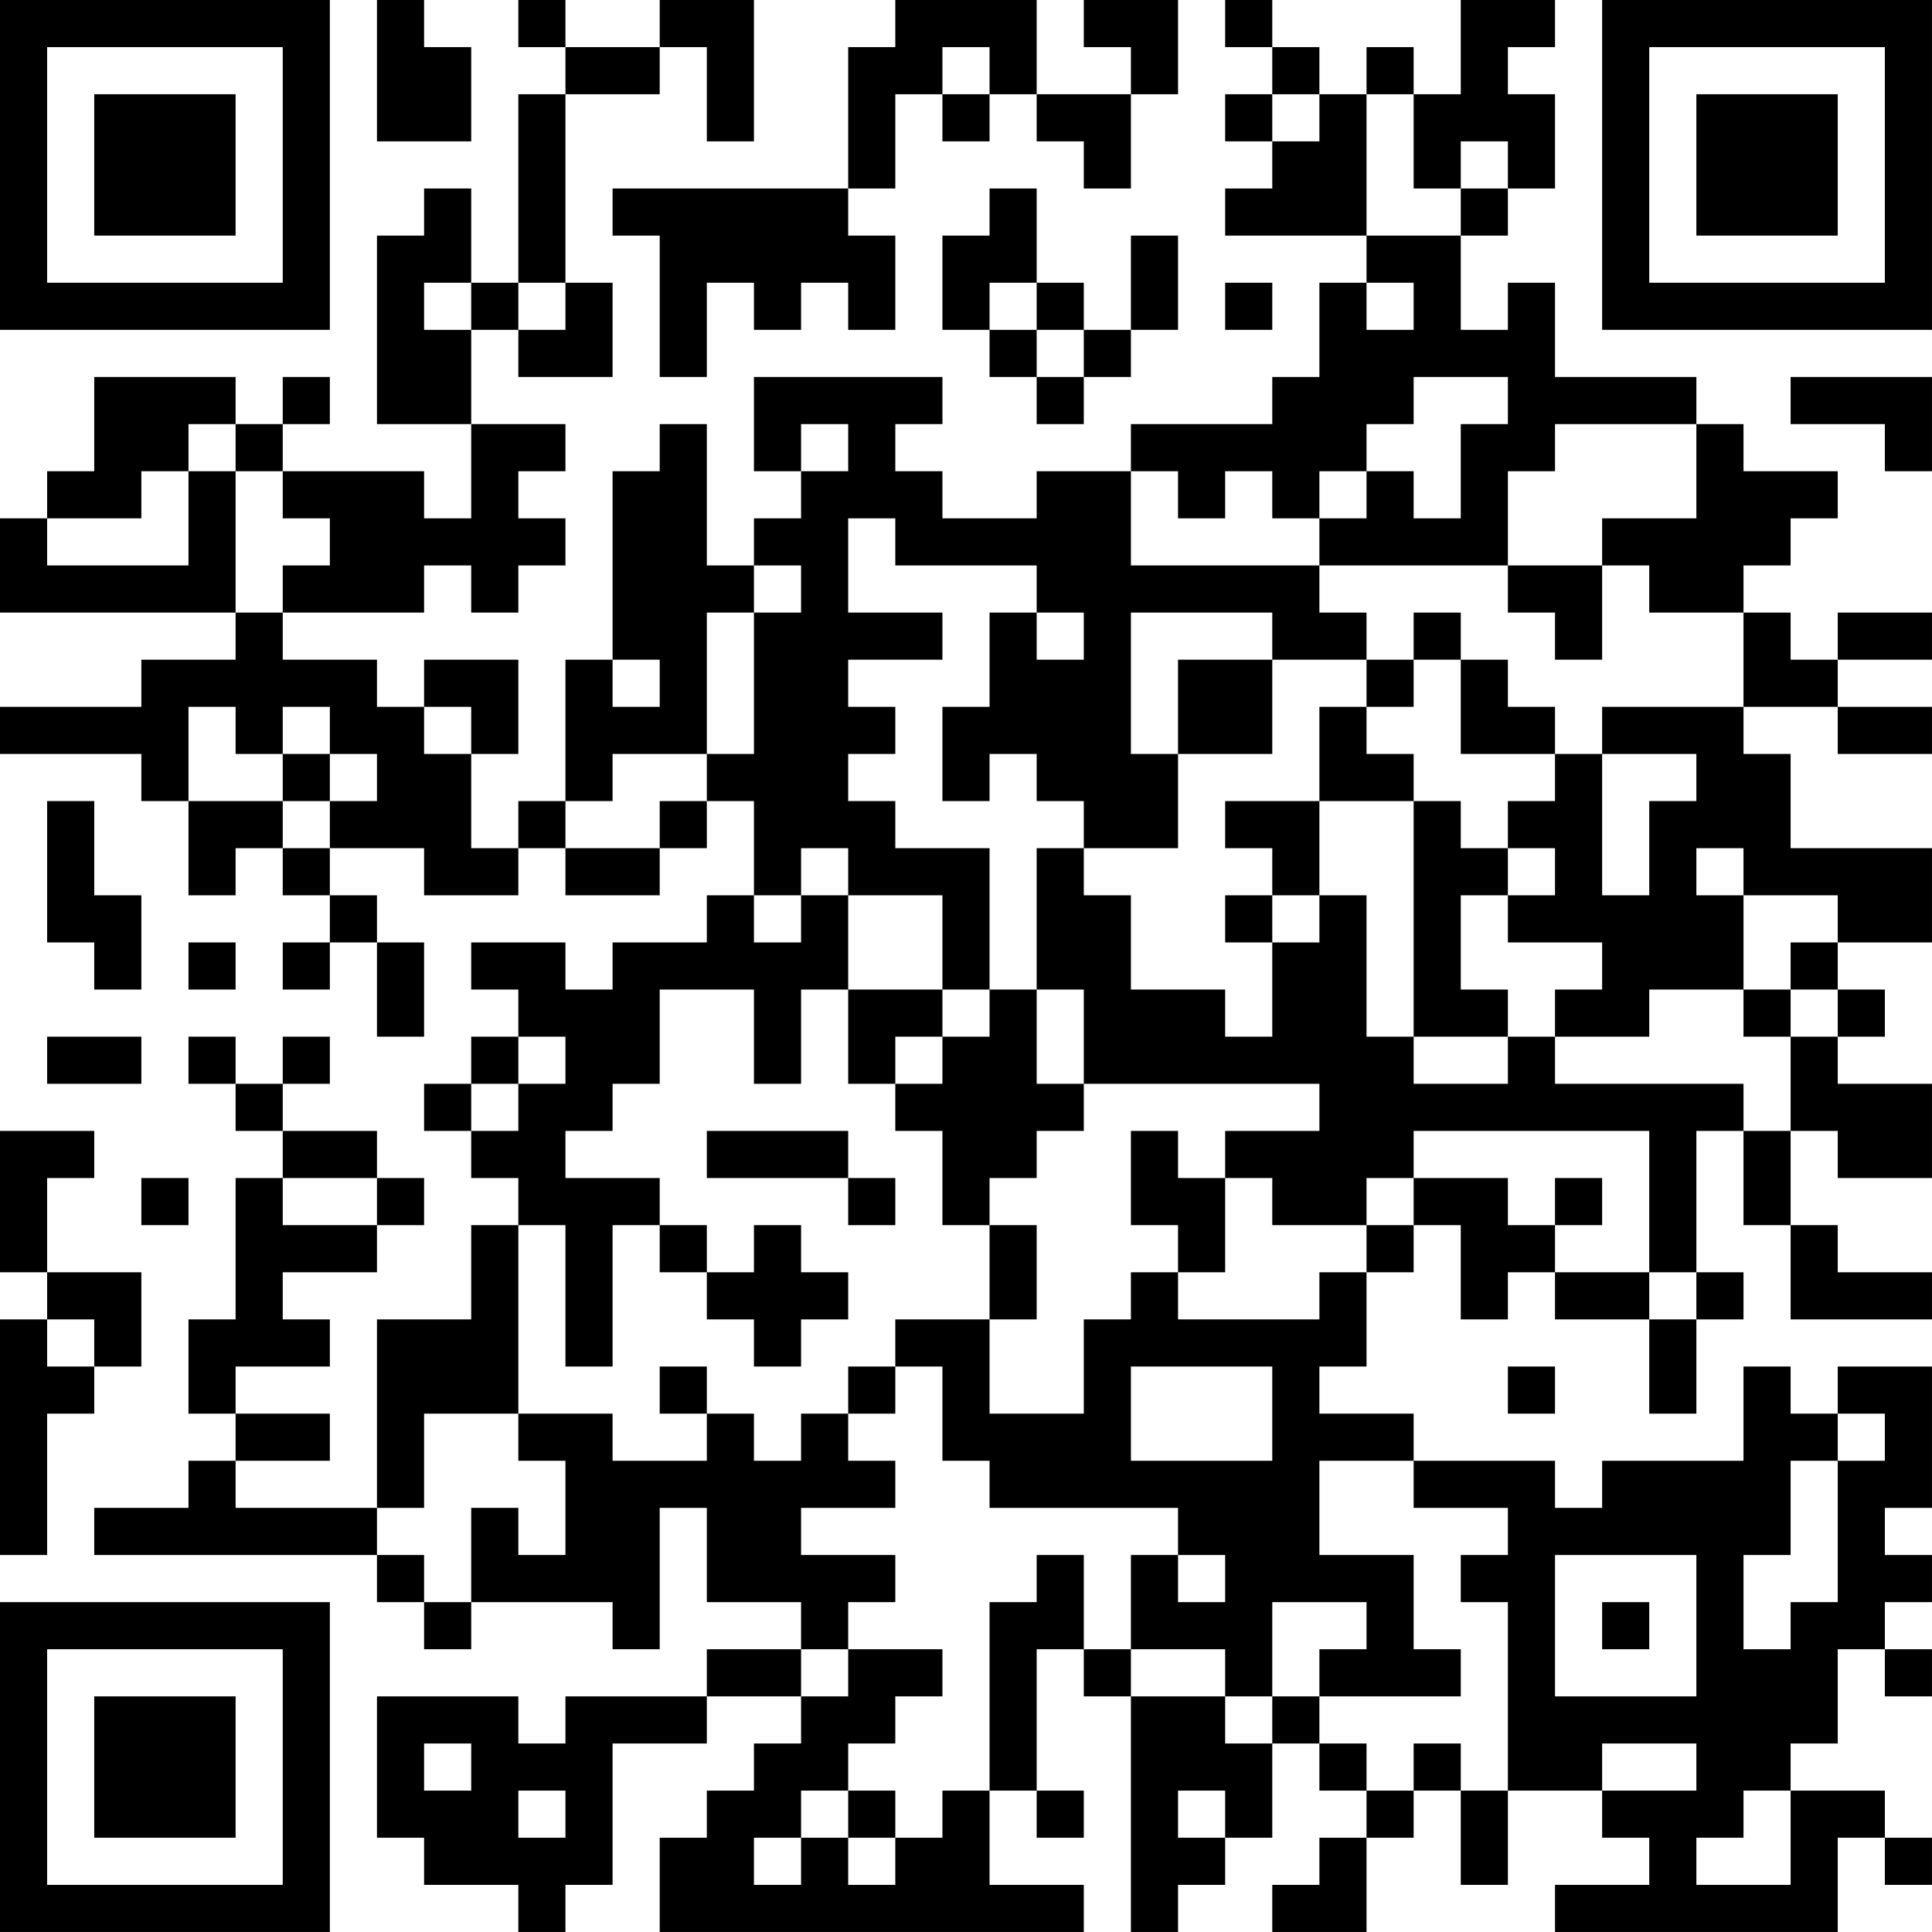 <?xml version="1.0" encoding="UTF-8"?>
<svg xmlns="http://www.w3.org/2000/svg" version="1.1" width="100" height="100" viewBox="0 0 100 100"><rect x="0" y="0" width="100" height="100" fill="#ffffff"/><g transform="scale(2.439)"><g transform="translate(0,0)"><path fill-rule="evenodd" d="M8 0L8 3L10 3L10 1L9 1L9 0ZM11 0L11 1L12 1L12 2L11 2L11 6L10 6L10 4L9 4L9 5L8 5L8 9L10 9L10 11L9 11L9 10L6 10L6 9L7 9L7 8L6 8L6 9L5 9L5 8L2 8L2 10L1 10L1 11L0 11L0 13L5 13L5 14L3 14L3 15L0 15L0 16L3 16L3 17L4 17L4 19L5 19L5 18L6 18L6 19L7 19L7 20L6 20L6 21L7 21L7 20L8 20L8 22L9 22L9 20L8 20L8 19L7 19L7 18L9 18L9 19L11 19L11 18L12 18L12 19L14 19L14 18L15 18L15 17L16 17L16 19L15 19L15 20L13 20L13 21L12 21L12 20L10 20L10 21L11 21L11 22L10 22L10 23L9 23L9 24L10 24L10 25L11 25L11 26L10 26L10 28L8 28L8 32L5 32L5 31L7 31L7 30L5 30L5 29L7 29L7 28L6 28L6 27L8 27L8 26L9 26L9 25L8 25L8 24L6 24L6 23L7 23L7 22L6 22L6 23L5 23L5 22L4 22L4 23L5 23L5 24L6 24L6 25L5 25L5 28L4 28L4 30L5 30L5 31L4 31L4 32L2 32L2 33L8 33L8 34L9 34L9 35L10 35L10 34L13 34L13 35L14 35L14 32L15 32L15 34L17 34L17 35L15 35L15 36L12 36L12 37L11 37L11 36L8 36L8 39L9 39L9 40L11 40L11 41L12 41L12 40L13 40L13 37L15 37L15 36L17 36L17 37L16 37L16 38L15 38L15 39L14 39L14 41L23 41L23 40L21 40L21 38L22 38L22 39L23 39L23 38L22 38L22 35L23 35L23 36L24 36L24 41L25 41L25 40L26 40L26 39L27 39L27 37L28 37L28 38L29 38L29 39L28 39L28 40L27 40L27 41L29 41L29 39L30 39L30 38L31 38L31 40L32 40L32 38L34 38L34 39L35 39L35 40L33 40L33 41L39 41L39 39L40 39L40 40L41 40L41 39L40 39L40 38L38 38L38 37L39 37L39 35L40 35L40 36L41 36L41 35L40 35L40 34L41 34L41 33L40 33L40 32L41 32L41 29L39 29L39 30L38 30L38 29L37 29L37 31L34 31L34 32L33 32L33 31L30 31L30 30L28 30L28 29L29 29L29 27L30 27L30 26L31 26L31 28L32 28L32 27L33 27L33 28L35 28L35 30L36 30L36 28L37 28L37 27L36 27L36 24L37 24L37 26L38 26L38 28L41 28L41 27L39 27L39 26L38 26L38 24L39 24L39 25L41 25L41 23L39 23L39 22L40 22L40 21L39 21L39 20L41 20L41 18L38 18L38 16L37 16L37 15L39 15L39 16L41 16L41 15L39 15L39 14L41 14L41 13L39 13L39 14L38 14L38 13L37 13L37 12L38 12L38 11L39 11L39 10L37 10L37 9L36 9L36 8L33 8L33 6L32 6L32 7L31 7L31 5L32 5L32 4L33 4L33 2L32 2L32 1L33 1L33 0L31 0L31 2L30 2L30 1L29 1L29 2L28 2L28 1L27 1L27 0L26 0L26 1L27 1L27 2L26 2L26 3L27 3L27 4L26 4L26 5L29 5L29 6L28 6L28 8L27 8L27 9L24 9L24 10L22 10L22 11L20 11L20 10L19 10L19 9L20 9L20 8L16 8L16 10L17 10L17 11L16 11L16 12L15 12L15 9L14 9L14 10L13 10L13 14L12 14L12 17L11 17L11 18L10 18L10 16L11 16L11 14L9 14L9 15L8 15L8 14L6 14L6 13L9 13L9 12L10 12L10 13L11 13L11 12L12 12L12 11L11 11L11 10L12 10L12 9L10 9L10 7L11 7L11 8L13 8L13 6L12 6L12 2L14 2L14 1L15 1L15 3L16 3L16 0L14 0L14 1L12 1L12 0ZM19 0L19 1L18 1L18 4L13 4L13 5L14 5L14 8L15 8L15 6L16 6L16 7L17 7L17 6L18 6L18 7L19 7L19 5L18 5L18 4L19 4L19 2L20 2L20 3L21 3L21 2L22 2L22 3L23 3L23 4L24 4L24 2L25 2L25 0L23 0L23 1L24 1L24 2L22 2L22 0ZM20 1L20 2L21 2L21 1ZM27 2L27 3L28 3L28 2ZM29 2L29 5L31 5L31 4L32 4L32 3L31 3L31 4L30 4L30 2ZM21 4L21 5L20 5L20 7L21 7L21 8L22 8L22 9L23 9L23 8L24 8L24 7L25 7L25 5L24 5L24 7L23 7L23 6L22 6L22 4ZM9 6L9 7L10 7L10 6ZM11 6L11 7L12 7L12 6ZM21 6L21 7L22 7L22 8L23 8L23 7L22 7L22 6ZM26 6L26 7L27 7L27 6ZM29 6L29 7L30 7L30 6ZM30 8L30 9L29 9L29 10L28 10L28 11L27 11L27 10L26 10L26 11L25 11L25 10L24 10L24 12L28 12L28 13L29 13L29 14L27 14L27 13L24 13L24 16L25 16L25 18L23 18L23 17L22 17L22 16L21 16L21 17L20 17L20 15L21 15L21 13L22 13L22 14L23 14L23 13L22 13L22 12L19 12L19 11L18 11L18 13L20 13L20 14L18 14L18 15L19 15L19 16L18 16L18 17L19 17L19 18L21 18L21 21L20 21L20 19L18 19L18 18L17 18L17 19L16 19L16 20L17 20L17 19L18 19L18 21L17 21L17 23L16 23L16 21L14 21L14 23L13 23L13 24L12 24L12 25L14 25L14 26L13 26L13 29L12 29L12 26L11 26L11 30L9 30L9 32L8 32L8 33L9 33L9 34L10 34L10 32L11 32L11 33L12 33L12 31L11 31L11 30L13 30L13 31L15 31L15 30L16 30L16 31L17 31L17 30L18 30L18 31L19 31L19 32L17 32L17 33L19 33L19 34L18 34L18 35L17 35L17 36L18 36L18 35L20 35L20 36L19 36L19 37L18 37L18 38L17 38L17 39L16 39L16 40L17 40L17 39L18 39L18 40L19 40L19 39L20 39L20 38L21 38L21 34L22 34L22 33L23 33L23 35L24 35L24 36L26 36L26 37L27 37L27 36L28 36L28 37L29 37L29 38L30 38L30 37L31 37L31 38L32 38L32 34L31 34L31 33L32 33L32 32L30 32L30 31L28 31L28 33L30 33L30 35L31 35L31 36L28 36L28 35L29 35L29 34L27 34L27 36L26 36L26 35L24 35L24 33L25 33L25 34L26 34L26 33L25 33L25 32L21 32L21 31L20 31L20 29L19 29L19 28L21 28L21 30L23 30L23 28L24 28L24 27L25 27L25 28L28 28L28 27L29 27L29 26L30 26L30 25L32 25L32 26L33 26L33 27L35 27L35 28L36 28L36 27L35 27L35 24L30 24L30 25L29 25L29 26L27 26L27 25L26 25L26 24L28 24L28 23L23 23L23 21L22 21L22 18L23 18L23 19L24 19L24 21L26 21L26 22L27 22L27 20L28 20L28 19L29 19L29 22L30 22L30 23L32 23L32 22L33 22L33 23L37 23L37 24L38 24L38 22L39 22L39 21L38 21L38 20L39 20L39 19L37 19L37 18L36 18L36 19L37 19L37 21L35 21L35 22L33 22L33 21L34 21L34 20L32 20L32 19L33 19L33 18L32 18L32 17L33 17L33 16L34 16L34 19L35 19L35 17L36 17L36 16L34 16L34 15L37 15L37 13L35 13L35 12L34 12L34 11L36 11L36 9L33 9L33 10L32 10L32 12L28 12L28 11L29 11L29 10L30 10L30 11L31 11L31 9L32 9L32 8ZM38 8L38 9L40 9L40 10L41 10L41 8ZM4 9L4 10L3 10L3 11L1 11L1 12L4 12L4 10L5 10L5 13L6 13L6 12L7 12L7 11L6 11L6 10L5 10L5 9ZM17 9L17 10L18 10L18 9ZM16 12L16 13L15 13L15 16L13 16L13 17L12 17L12 18L14 18L14 17L15 17L15 16L16 16L16 13L17 13L17 12ZM32 12L32 13L33 13L33 14L34 14L34 12ZM30 13L30 14L29 14L29 15L28 15L28 17L26 17L26 18L27 18L27 19L26 19L26 20L27 20L27 19L28 19L28 17L30 17L30 22L32 22L32 21L31 21L31 19L32 19L32 18L31 18L31 17L30 17L30 16L29 16L29 15L30 15L30 14L31 14L31 16L33 16L33 15L32 15L32 14L31 14L31 13ZM13 14L13 15L14 15L14 14ZM25 14L25 16L27 16L27 14ZM4 15L4 17L6 17L6 18L7 18L7 17L8 17L8 16L7 16L7 15L6 15L6 16L5 16L5 15ZM9 15L9 16L10 16L10 15ZM6 16L6 17L7 17L7 16ZM1 17L1 20L2 20L2 21L3 21L3 19L2 19L2 17ZM4 20L4 21L5 21L5 20ZM18 21L18 23L19 23L19 24L20 24L20 26L21 26L21 28L22 28L22 26L21 26L21 25L22 25L22 24L23 24L23 23L22 23L22 21L21 21L21 22L20 22L20 21ZM37 21L37 22L38 22L38 21ZM1 22L1 23L3 23L3 22ZM11 22L11 23L10 23L10 24L11 24L11 23L12 23L12 22ZM19 22L19 23L20 23L20 22ZM0 24L0 27L1 27L1 28L0 28L0 33L1 33L1 30L2 30L2 29L3 29L3 27L1 27L1 25L2 25L2 24ZM15 24L15 25L18 25L18 26L19 26L19 25L18 25L18 24ZM24 24L24 26L25 26L25 27L26 27L26 25L25 25L25 24ZM3 25L3 26L4 26L4 25ZM6 25L6 26L8 26L8 25ZM33 25L33 26L34 26L34 25ZM14 26L14 27L15 27L15 28L16 28L16 29L17 29L17 28L18 28L18 27L17 27L17 26L16 26L16 27L15 27L15 26ZM1 28L1 29L2 29L2 28ZM14 29L14 30L15 30L15 29ZM18 29L18 30L19 30L19 29ZM24 29L24 31L27 31L27 29ZM32 29L32 30L33 30L33 29ZM39 30L39 31L38 31L38 33L37 33L37 35L38 35L38 34L39 34L39 31L40 31L40 30ZM33 33L33 36L36 36L36 33ZM34 34L34 35L35 35L35 34ZM9 37L9 38L10 38L10 37ZM34 37L34 38L36 38L36 37ZM11 38L11 39L12 39L12 38ZM18 38L18 39L19 39L19 38ZM25 38L25 39L26 39L26 38ZM37 38L37 39L36 39L36 40L38 40L38 38ZM0 0L0 7L7 7L7 0ZM1 1L1 6L6 6L6 1ZM2 2L2 5L5 5L5 2ZM34 0L34 7L41 7L41 0ZM35 1L35 6L40 6L40 1ZM36 2L36 5L39 5L39 2ZM0 34L0 41L7 41L7 34ZM1 35L1 40L6 40L6 35ZM2 36L2 39L5 39L5 36Z" fill="#000000"/></g></g></svg>
